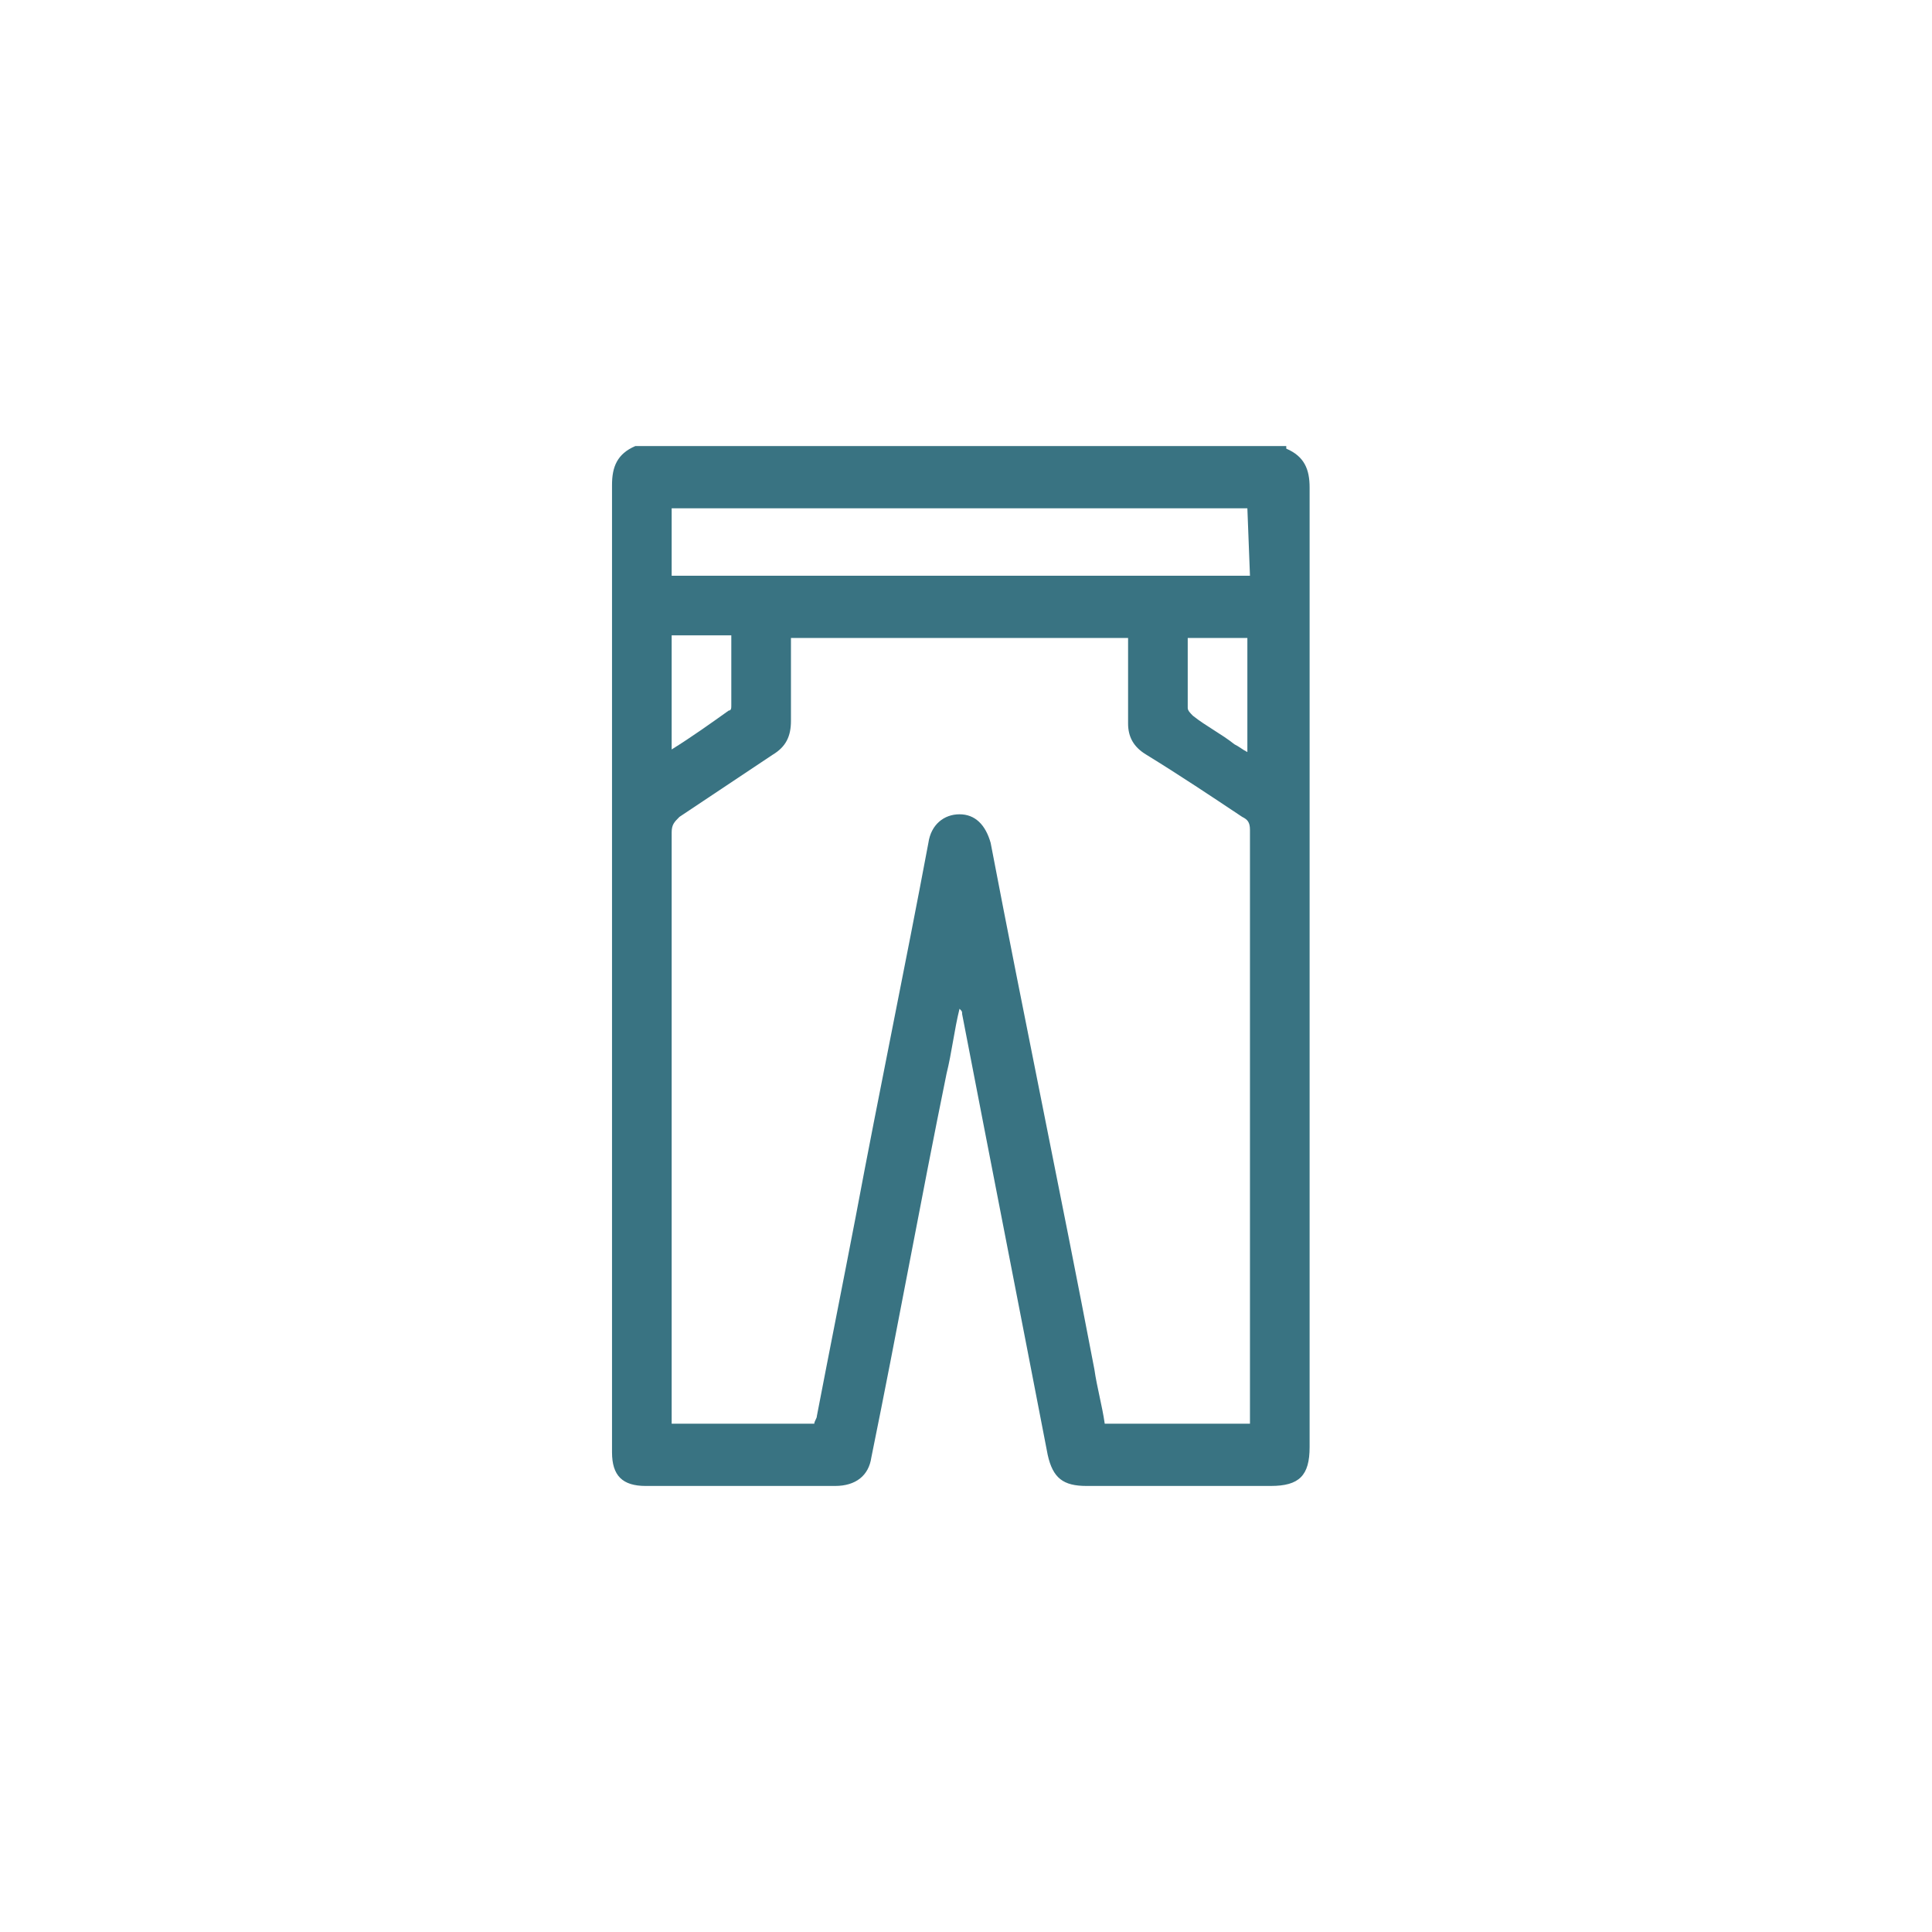 <?xml version="1.0" encoding="utf-8"?>
<!-- Generator: Adobe Illustrator 26.3.1, SVG Export Plug-In . SVG Version: 6.00 Build 0)  -->
<svg version="1.1" id="Calque_1" xmlns="http://www.w3.org/2000/svg" xmlns:xlink="http://www.w3.org/1999/xlink" x="0px" y="0px"
	 viewBox="0 0 74.5 74.5" style="enable-background:new 0 0 74.5 74.5;" xml:space="preserve">
<style type="text/css">
	.st0{opacity:0;fill:#FFFFFF;fill-opacity:0;}
	.st1{fill:#397382;}
</style>
<g id="Calque_1_00000129890742398141878410000011153978381020148130_">
</g>
<rect x="-0.2" y="0" class="st0" width="74.5" height="74.5"/>
<g id="Calque_2_00000085231198070923014800000008037102830103376823_">
	<g id="Calque_1-2_00000172401296017579891880000015127465383934053292_">
		<path class="st1" d="M49.6,17.3c0.7,0.3,0.9,0.8,0.9,1.5c0,12.3,0,24.7,0,37c0,1.1-0.4,1.5-1.5,1.5c-2.4,0-4.7,0-7.1,0
			c-0.9,0-1.3-0.3-1.5-1.2c-1.1-5.7-2.2-11.3-3.3-17c0-0.1,0-0.1-0.1-0.2c-0.2,0.8-0.3,1.7-0.5,2.5c-1,4.9-1.9,9.9-2.9,14.8
			c-0.1,0.7-0.6,1.1-1.4,1.1c-2.4,0-4.9,0-7.3,0c-0.9,0-1.3-0.4-1.3-1.3c0-2.3,0-4.6,0-6.9c0-10.1,0-20.2,0-30.4
			c0-0.7,0.2-1.2,0.9-1.5h25.1V17.3z M31.4,54.9c0-0.1,0.1-0.2,0.1-0.3c0.5-2.6,1-5.1,1.5-7.7c0.9-4.8,1.9-9.6,2.8-14.4
			c0.1-0.7,0.6-1.1,1.2-1.1c0.6,0,1,0.4,1.2,1.1c1.3,6.8,2.7,13.5,4,20.3c0.1,0.7,0.3,1.4,0.4,2.1h5.6c0-0.1,0-0.3,0-0.4
			c0-7.5,0-15,0-22.5c0-0.3-0.1-0.4-0.3-0.5c-1.2-0.8-2.4-1.6-3.7-2.4c-0.5-0.3-0.7-0.7-0.7-1.2c0-0.4,0-0.9,0-1.3c0-0.6,0-1.3,0-2
			h-13c0,1.1,0,2.1,0,3.2c0,0.6-0.2,1-0.7,1.3c-1.2,0.8-2.4,1.6-3.6,2.4c-0.2,0.2-0.3,0.3-0.3,0.6c0,7.5,0,14.9,0,22.4
			c0,0.1,0,0.3,0,0.4L31.4,54.9L31.4,54.9z M48.1,19.6H25.9v2.6h22.3L48.1,19.6L48.1,19.6z M25.9,28.9c0.8-0.5,1.5-1,2.2-1.5
			c0.1,0,0.1-0.1,0.1-0.2c0-0.9,0-1.8,0-2.7h-2.3C25.9,24.5,25.9,28.9,25.9,28.9z M48.1,24.6h-2.3c0,0.9,0,1.8,0,2.7
			c0,0.1,0.1,0.2,0.2,0.3c0.5,0.4,1.1,0.7,1.6,1.1c0.2,0.1,0.3,0.2,0.5,0.3V24.6L48.1,24.6z"/>
	</g>
</g>
</svg>
